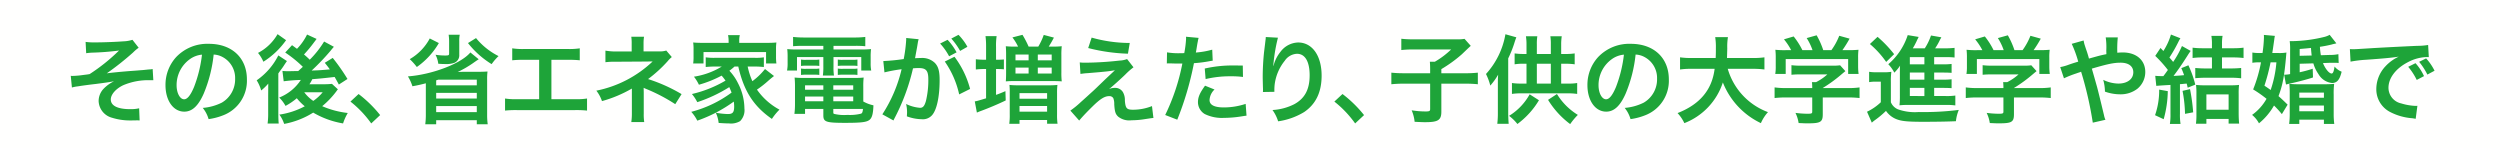 <svg xmlns="http://www.w3.org/2000/svg" width="522" height="31" viewBox="0 0 522 31">
  <g id="description04_txt01" transform="translate(0 0)">
    <rect id="長方形_2799" data-name="長方形 2799" width="522" height="31" transform="translate(0 0)" fill="#ffea00" opacity="0.005"/>
    <path id="パス_40159" data-name="パス 40159" d="M4.52-13.1a12.2,12.2,0,0,1,1.28-.12,54.156,54.156,0,0,0,5.58-.44A38.458,38.458,0,0,1,5.24-8.74c-.46.08-.62.1-1.14.16l-.76.1c-.46.06-1.28.12-1.66.12a2.986,2.986,0,0,1-.38-.02l.24,2.44a9.14,9.14,0,0,1,.92-.2c.36-.04.72-.1,1.08-.16.58-.08,1.58-.22,2.98-.38l1.36-.18c.76-.1,1.58-.22,2.46-.38A7.44,7.44,0,0,0,8.26-5.78,3.734,3.734,0,0,0,7.12-3.12,3.749,3.749,0,0,0,9.94.38a12.593,12.593,0,0,0,3.78.56h.2C15,.92,15,.92,15.1.92c.2,0,.32,0,.58.02l-.1-2.54a7.693,7.693,0,0,1-1.88.18c-2.62,0-4.04-.72-4.04-2.02,0-1.04,1.04-2.24,2.6-2.98a13.356,13.356,0,0,1,5.72-1.04h.56L18.4-9.8a3.136,3.136,0,0,1-.66.08c-.48.04-.96.1-1.42.14-.82.06-1.7.14-2.64.2C11.4-9.2,9.5-9,8.82-8.9a58.558,58.558,0,0,0,5.5-4.36,8.146,8.146,0,0,1,1.16-.98l-1.3-1.66a6.89,6.89,0,0,1-1.88.32c-1.6.12-4.08.22-5.94.22a13.17,13.17,0,0,1-1.96-.1Zm26.62.28a4.264,4.264,0,0,1,1.94.56,4.943,4.943,0,0,1,2.54,4.48,5.617,5.617,0,0,1-2.78,5,10.864,10.864,0,0,1-3.98,1.1A6.526,6.526,0,0,1,30.08.66a12.939,12.939,0,0,0,3-.78,7.71,7.71,0,0,0,5-7.52c0-4.48-3.14-7.42-7.92-7.42a8.978,8.978,0,0,0-6.88,2.8,8.591,8.591,0,0,0-2.2,5.82C21.08-3.2,22.72-.9,25-.9c1.64,0,2.92-1.18,4.06-3.76A28.934,28.934,0,0,0,31.14-12.82Zm-2.44.02a27.43,27.43,0,0,1-1.66,6.76c-.72,1.72-1.4,2.56-2.06,2.56-.88,0-1.58-1.3-1.58-2.94a6.641,6.641,0,0,1,2.72-5.4A5.091,5.091,0,0,1,28.7-12.8Zm23.74-3.02a1.284,1.284,0,0,1,.2-.26l-2-.92a11.45,11.45,0,0,1-2.1,2.98c-.34-.24-.46-.34-1.04-.76l-1.42,1.54a25.654,25.654,0,0,1,3.68,2.98c-.32.3-.66.6-.96.88-1.3.02-1.98.04-2.08.04A11.054,11.054,0,0,1,45.5-9.4l.26,2.16a35.161,35.161,0,0,1,3.58-.28,9.609,9.609,0,0,1-4.52,3.68A7.1,7.1,0,0,1,46.14-2.1,13.165,13.165,0,0,0,48.5-3.7a11.6,11.6,0,0,0,1.66,1.68,16.21,16.21,0,0,1-5.3,1.74,7.018,7.018,0,0,1,1,1.94A17.216,17.216,0,0,0,51.92-.7a18.184,18.184,0,0,0,6.24,2.26,10.688,10.688,0,0,1,.98-2.18A18.551,18.551,0,0,1,53.8-2.04a18.041,18.041,0,0,0,2.96-3.1,3.32,3.32,0,0,1,.32-.42L55.84-6.7a15.725,15.725,0,0,1-1.62.08H51.14a8.7,8.7,0,0,0,.6-1.06c1.76-.14,1.96-.16,4.66-.46.24.42.38.66.88,1.58l1.8-1.16A40.847,40.847,0,0,0,56-12.12L54.34-11.1c.56.7.76.96,1.06,1.38-2.14.18-2.14.18-3.8.24a47.446,47.446,0,0,0,3.92-4.1c.32-.4.56-.68.72-.86l-2.04-1.1a20.214,20.214,0,0,1-3,3.8c-.4-.4-.68-.66-1.2-1.1a27.639,27.639,0,0,0,2.12-2.56ZM53.9-4.94a9.686,9.686,0,0,1-1.96,1.8,7.683,7.683,0,0,1-1.88-1.8ZM44.48-17.08a10.048,10.048,0,0,1-4.08,3.92,7.556,7.556,0,0,1,1.12,1.84,16.7,16.7,0,0,0,4.74-4.5ZM42.52-4.3V-.62a15.071,15.071,0,0,1-.12,2.2h2.32c-.06-.66-.08-1.24-.08-2.36v-8.1c.08-.1.14-.2.22-.32l.38-.52a11.061,11.061,0,0,0,.64-.92c.24-.36.38-.58.56-.82l-1.8-1.18a13.959,13.959,0,0,1-4.52,5.2,8.1,8.1,0,0,1,.94,2.12,10.261,10.261,0,0,0,1.48-1.44ZM59.7-3a22.077,22.077,0,0,1,4.34,4.56L65.9-.18a25.259,25.259,0,0,0-4.5-4.4ZM84.74-13.26c-1.92,2.32-7.96,4.62-13.04,5a9.236,9.236,0,0,1,.94,2.06c1.02-.18,1.82-.36,2.8-.62V-.3a15.135,15.135,0,0,1-.12,2.04H77.6V.88h8.48v.86h2.28a14.832,14.832,0,0,1-.12-2.06V-7.58a12.451,12.451,0,0,1,.08-1.7c-.66.04-1.16.06-1.88.06H83.62c-.44,0-.44,0-1.52.04a22.414,22.414,0,0,0,3.12-1.8c.74-.52.74-.52,1.26-.86Zm1.34,5.68V-6.4H77.6V-7.44a3.732,3.732,0,0,0,.44-.14ZM77.6-4.82h8.48v1.18H77.6Zm0,2.76h8.48V-.8H77.6Zm2.6-14.9a9.167,9.167,0,0,1,.1,1.4v2.54c0,.34-.12.4-.84.4a12.7,12.7,0,0,1-2-.16,5.473,5.473,0,0,1,.58,1.88c.9.06,1.08.06,1.48.06a5,5,0,0,0,1.84-.24,1.692,1.692,0,0,0,1.06-1.7V-15.6a6.279,6.279,0,0,1,.1-1.36Zm4.04,1.74a18.709,18.709,0,0,0,4.94,4.4,10.923,10.923,0,0,1,1.44-1.68,14.475,14.475,0,0,1-4.7-3.76Zm-7.98-.96a10.926,10.926,0,0,1-4.18,4.32,12.6,12.6,0,0,1,1.48,1.64,15.811,15.811,0,0,0,4.6-5Zm25.4,4.46h3.36a20.346,20.346,0,0,1,2.56.1v-2.5a14.456,14.456,0,0,1-2.6.14h-8.9a14.456,14.456,0,0,1-2.6-.14v2.5a20.543,20.543,0,0,1,2.56-.1H99.1V-3.5H94.58a14.2,14.2,0,0,1-2.6-.14v2.52a20.543,20.543,0,0,1,2.56-.1h12a20.543,20.543,0,0,1,2.56.1V-3.64a14.326,14.326,0,0,1-2.6.14h-4.84Zm19.38,13a10.954,10.954,0,0,1-.1-1.78V-4.9l-.02-.98c.16.08.2.1.48.22a35.815,35.815,0,0,1,6.12,3.2l1.32-2.1a33.449,33.449,0,0,0-7-3.14,27.592,27.592,0,0,0,4.1-3.74,5.651,5.651,0,0,1,.86-.86l-1.16-1.36a4.088,4.088,0,0,1-1.34.18h-3.4v-1.66a8.415,8.415,0,0,1,.1-1.4h-2.66a9.177,9.177,0,0,1,.08,1.44v1.64H115.1a12.842,12.842,0,0,1-2.16-.18v2.42a15.414,15.414,0,0,1,2.14-.1c3.3-.02,7.1-.04,7.3-.06h.42a23.863,23.863,0,0,1-11.76,6.1,7.255,7.255,0,0,1,1.18,2.18,26.431,26.431,0,0,0,6.24-2.62V-.5a11.869,11.869,0,0,1-.12,1.78Zm19.64-11.6c1.16,5.1,3.18,8.28,7.02,10.94a11.771,11.771,0,0,1,1.58-1.94,13.454,13.454,0,0,1-4.7-4.18A21.024,21.024,0,0,0,147-7.4c.58-.5.66-.56,1.14-.94L146.26-9.8a13.964,13.964,0,0,1-2.64,2.54,14.968,14.968,0,0,1-.98-3.06h1.4c.76,0,1.34.04,1.98.1v-2.02a10.748,10.748,0,0,1-1.98.1h-8.18a12.047,12.047,0,0,1-1.98-.1v2.02c.62-.06,1.24-.1,1.98-.1h1.38a15.671,15.671,0,0,1-5.82,2.12,8.738,8.738,0,0,1,1.04,1.68,23.264,23.264,0,0,0,4.74-1.9c.32.36.54.66.82,1.04A24.9,24.9,0,0,1,131-4.58a8.929,8.929,0,0,1,1.12,1.7,30.111,30.111,0,0,0,6.68-3.14c.2.44.32.74.48,1.14a24.6,24.6,0,0,1-8.42,4.02A8.239,8.239,0,0,1,132.12.98,29.219,29.219,0,0,0,139.74-3a6.871,6.871,0,0,1,.08,1.02c0,1.22-.3,1.58-1.3,1.58a14.8,14.8,0,0,1-2.54-.28,6.564,6.564,0,0,1,.6,2.14c.9.06,1.56.1,2.16.1a3.727,3.727,0,0,0,2.32-.48,3.222,3.222,0,0,0,.9-2.66,11.6,11.6,0,0,0-1.32-5.22,10.524,10.524,0,0,0-1.82-2.64,12.8,12.8,0,0,0,1.08-.88Zm-2.02-4.94h-5.2c-.96,0-1.58-.02-2.2-.08a9.442,9.442,0,0,1,.08,1.4v1.56a9.559,9.559,0,0,1-.08,1.42h2.16v-2.38h13.06v2.38h2.16a9.73,9.73,0,0,1-.08-1.42v-1.56a8.938,8.938,0,0,1,.08-1.4c-.62.06-1.24.08-2.2.08h-5.56v-.44a4.37,4.37,0,0,1,.12-1.18h-2.46a5.675,5.675,0,0,1,.12,1.2Zm19.78.62v.76h-5.08a22.6,22.6,0,0,1-2.46-.08,12.808,12.808,0,0,1,.08,1.64v1.26a7.692,7.692,0,0,1-.12,1.58h2.08V-12.3h5.5v1.98a12.5,12.5,0,0,1-.1,1.88h2.32a11.264,11.264,0,0,1-.1-1.88V-12.3h5.8v2.82h2.08a7.466,7.466,0,0,1-.12-1.58v-1.26a12.223,12.223,0,0,1,.08-1.64,22.837,22.837,0,0,1-2.46.08h-5.38v-.76h4.58a20.567,20.567,0,0,1,2.06.08V-16.5a18.223,18.223,0,0,1-2.24.12H154.4a20.146,20.146,0,0,1-2.28-.12v1.94c.74-.06,1.22-.08,2.1-.08Zm8.34,8.56a16.284,16.284,0,0,1,.08-1.94,17.045,17.045,0,0,1-1.98.08H154.34a16.178,16.178,0,0,1-1.9-.08,18.424,18.424,0,0,1,.08,1.92v3.68a15.264,15.264,0,0,1-.12,1.98h2.22V-1.46h3.82V-.1c0,1.34.58,1.54,4.52,1.54,3.42,0,4.54-.14,5.14-.64.52-.44.74-1.28.8-3.02a7.413,7.413,0,0,1-2.12-.8Zm-6.26,4.62h6.2c-.08.68-.16.86-.4.98a9.366,9.366,0,0,1-2.84.26,8.841,8.841,0,0,1-2.82-.22c-.1-.04-.14-.14-.14-.3ZM158.44-6.4v.92h-3.82V-6.4Zm2.08,0h4.16v.92h-4.16Zm-2.08,2.34v1h-3.82v-1Zm2.08,0h4.16v1h-4.16Zm-6.74-6.38a7.472,7.472,0,0,1,1.04-.06h1.76a6.784,6.784,0,0,1,1.02.06v-1.34a6.6,6.6,0,0,1-1.02.06h-1.76a4.878,4.878,0,0,1-1.04-.06Zm0,1.88a7.676,7.676,0,0,1,1.04-.06h1.76a6.427,6.427,0,0,1,1.02.06V-9.9a6.427,6.427,0,0,1-1.02.06h-1.76a4.878,4.878,0,0,1-1.04-.06Zm7.68-1.88a7.472,7.472,0,0,1,1.04-.06h2.04a6.784,6.784,0,0,1,1.02.06v-1.34a6.428,6.428,0,0,1-1.02.06H162.5a4.878,4.878,0,0,1-1.04-.06Zm0,1.88a7.472,7.472,0,0,1,1.04-.06h2.04a6.428,6.428,0,0,1,1.02.06V-9.9a6.428,6.428,0,0,1-1.02.06H162.5a4.878,4.878,0,0,1-1.04-.06Zm22.34-2.8a19.136,19.136,0,0,1,3,6.86l2.28-1.14a19.282,19.282,0,0,0-3.26-6.72Zm-.98-3.76a12.54,12.54,0,0,1,1.88,2.66l1.56-.82a11.865,11.865,0,0,0-1.88-2.62Zm5.7.68a11.29,11.29,0,0,0-1.86-2.5l-1.5.78A14.44,14.44,0,0,1,187-13.58Zm-10.88,2.12.08-.46.28-1.5.08-.48c.1-.6.1-.6.1-.62a5.983,5.983,0,0,1,.16-.64l-2.6-.26v.34a29.4,29.4,0,0,1-.52,4.06,42.1,42.1,0,0,1-4.26.42l.24,2.36a32.669,32.669,0,0,1,3.58-.66,29.618,29.618,0,0,1-4.02,9.42L173.08.94c.04-.08.08-.16.12-.26a43.149,43.149,0,0,0,3.96-10.62c.44-.04.76-.06,1.2-.06,1.54,0,2,.54,2,2.36a18.59,18.59,0,0,1-.5,4.52c-.3,1.04-.62,1.42-1.22,1.42a8.054,8.054,0,0,1-2.92-.8,7.512,7.512,0,0,1,.2,1.7c0,.2-.02.5-.04.88a9.184,9.184,0,0,0,3.08.6,2.552,2.552,0,0,0,2.18-.84c.98-1.1,1.58-3.84,1.58-7.34,0-1.82-.26-2.78-.96-3.54a3.8,3.8,0,0,0-2.94-1.06c-.4,0-.66.02-1.24.04Zm14.78.58h-.48a13.974,13.974,0,0,1-1.66-.1V-9.7a14.737,14.737,0,0,1,1.64-.1h.5v6.12c-.9.26-1.46.44-1.7.5a5.661,5.661,0,0,1-.66.14L190.5-.7c.16-.08.6-.26.94-.38,1.56-.58,3.52-1.4,5.08-2.16l-.06-1.94c-.9.38-1.12.48-1.96.78V-9.8h.24c.46,0,.92.02,1.4.06V-11.8a12.983,12.983,0,0,1-1.42.06h-.22v-2.7a13.067,13.067,0,0,1,.12-2.22H192.3a16.37,16.37,0,0,1,.12,2.22Zm5.9-2.74a14.83,14.83,0,0,1-1.78-.08c.04.68.06.96.06,1.8v3.74c0,.88-.02,1.3-.06,1.8a17.8,17.8,0,0,1,1.78-.06h8.06c.9,0,1.34.02,1.84.06a15.072,15.072,0,0,1-.08-1.84v-3.66a15.5,15.5,0,0,1,.08-1.84,16.085,16.085,0,0,1-1.86.08h-.86a21.288,21.288,0,0,0,1.08-1.88l-2.12-.56a13.3,13.3,0,0,1-1.14,2.44H201.3a19.908,19.908,0,0,0-1.28-2.46l-2.1.54a10.792,10.792,0,0,1,1.18,1.92Zm.24,1.66h2.74v1.2h-2.74Zm0,2.72h2.74v1.24h-2.74Zm4.66-2.72h2.9v1.2h-2.9Zm0,2.72h2.9v1.24h-2.9ZM197.36-.4a13.216,13.216,0,0,1-.1,2.04h2.14V.84h5.76v.78h2.18a12.924,12.924,0,0,1-.1-2.02V-4.78a12.832,12.832,0,0,1,.08-1.7,13.713,13.713,0,0,1-1.82.08h-6.38a14.506,14.506,0,0,1-1.82-.08,14.229,14.229,0,0,1,.06,1.54Zm2.04-4.36h5.76V-3.6H199.4Zm0,2.68h5.76V-.9H199.4Zm14.34-12.1a37.907,37.907,0,0,0,8.3,1.18l.38-2.24a29.342,29.342,0,0,1-7.96-1.12Zm-1.62,5.4c.64-.08.84-.12,1.54-.16,1.88-.16,2.88-.24,2.96-.26.98-.08,1.6-.16,2.7-.34-.98.92-1.8,1.68-2.46,2.32-1.18,1.14-1.82,1.76-2.2,2.1-.82.74-1.64,1.5-2.48,2.24a18.223,18.223,0,0,1-2.16,1.76L211.86.96c.68-.82,1.72-1.9,2.72-2.88,1.68-1.66,2.6-2.22,3.56-2.22a.924.924,0,0,1,.84.42,3.251,3.251,0,0,1,.2,1.28c.1,1.58.26,2.06.82,2.58a3.7,3.7,0,0,0,2.8.76,17.568,17.568,0,0,0,2.8-.24c1.32-.2,1.46-.22,1.76-.24l-.3-2.48a10.716,10.716,0,0,1-3.94.76c-1.34,0-1.58-.28-1.72-1.88a3.317,3.317,0,0,0-.4-1.78,1.852,1.852,0,0,0-1.7-.9,2.8,2.8,0,0,0-1.22.26c.58-.44,2.54-2.2,3.42-3.06a14.884,14.884,0,0,1,1.7-1.5l-1.34-1.72a4.977,4.977,0,0,1-1.6.32,67.714,67.714,0,0,1-7.1.44,8.318,8.318,0,0,1-1.18-.06Zm18.04-2.18a3.444,3.444,0,0,1,.4-.02c.1,0,.4,0,.78.02.78.02,1.46.02,2.06.02A43.017,43.017,0,0,1,229.82-.2l2.52.98a64.578,64.578,0,0,0,3.48-11.8,27.183,27.183,0,0,0,3.28-.42l.46-.08.18-.02-.1-2.3a17.942,17.942,0,0,1-3.42.6c.08-.4.1-.5.2-1.14.06-.38.12-.76.2-1.12a5.171,5.171,0,0,1,.18-.8l-2.64-.24a3.444,3.444,0,0,1,.02.4,21.621,21.621,0,0,1-.38,3.02c-.42.02-.6.02-.9.02a14.144,14.144,0,0,1-2.7-.18Zm15.86.44c-1.38-.02-1.54-.02-1.94-.02a25.875,25.875,0,0,0-6,.64l.18,2.2a21.691,21.691,0,0,1,5.28-.58,17.42,17.42,0,0,1,2.52.14Zm-7.88,4.2c-1.1,1.52-1.48,2.4-1.48,3.46A2.89,2.89,0,0,0,238.08-.4a8.121,8.121,0,0,0,4.02.8,23.643,23.643,0,0,0,3.72-.32c.5-.08.62-.1.98-.14l-.18-2.46a14.588,14.588,0,0,1-4.54.74c-2,0-3-.52-3-1.54a3.225,3.225,0,0,1,1.04-2.2Zm12.68-10.16a4.944,4.944,0,0,1-.06.68c-.06.52-.06.52-.3,2.48a51.416,51.416,0,0,0-.28,5.14c0,.46.04,2,.06,2.54v.32a2.211,2.211,0,0,1-.02.32l2.4-.04a10.407,10.407,0,0,1,.06-1.56,9.845,9.845,0,0,1,2.1-4.92,3.239,3.239,0,0,1,2.56-1.46c1.68,0,2.64,1.62,2.64,4.48,0,2.98-1.02,4.86-3.24,6.06a11.454,11.454,0,0,1-4.52,1.2,8.119,8.119,0,0,1,1.18,2.36,14.322,14.322,0,0,0,5.44-1.94c2.44-1.66,3.64-4.16,3.64-7.6,0-4.16-1.96-6.92-4.9-6.92a4.759,4.759,0,0,0-3.7,1.96,7.6,7.6,0,0,0-1.32,2.46l-.08.28-.04.16h-.06l.02-.16a35.353,35.353,0,0,1,.96-5.7ZM265.14-3a22.078,22.078,0,0,1,4.34,4.56l1.86-1.74a25.259,25.259,0,0,0-4.5-4.4Zm20-5.92h-5.32a24.262,24.262,0,0,1-2.78-.12v2.42a25.565,25.565,0,0,1,2.72-.12h5.38v5.28c0,.44-.14.52-.96.52a17.811,17.811,0,0,1-2.9-.24,8.217,8.217,0,0,1,.62,2.4c1.66.08,1.74.08,2.22.08,2.7,0,3.36-.44,3.36-2.2V-6.74h4.9a24.54,24.54,0,0,1,2.72.12V-9.04a22.4,22.4,0,0,1-2.72.12h-4.9v-.86a28.154,28.154,0,0,0,4.26-3.08c.88-.84,1.5-1.44,1.88-1.78l-1.3-1.46a8.183,8.183,0,0,1-1.74.1h-9.06a19.669,19.669,0,0,1-2.4-.12v2.36a19.8,19.8,0,0,1,2.42-.12h7.98a17.565,17.565,0,0,1-3.4,2.56h-1.04c.04.46.06.88.06,1.52Zm22.28-4.02v-2.04a9.971,9.971,0,0,1,.1-1.66h-2.38a10.913,10.913,0,0,1,.12,1.64v2.06h-.58a13.2,13.2,0,0,1-1.9-.12v2.28a10.317,10.317,0,0,1,1.9-.12h.58v4.14h-1.14a11.914,11.914,0,0,1-1.9-.12V-4.6a12.447,12.447,0,0,1,1.9-.12h9.82a12.448,12.448,0,0,1,1.9.12V-6.88a9.941,9.941,0,0,1-1.9.12H312.5V-10.9h.9a12.194,12.194,0,0,1,1.92.12v-2.28a12.37,12.37,0,0,1-1.92.12h-.9v-2a11.147,11.147,0,0,1,.12-1.7h-2.38a10.381,10.381,0,0,1,.1,1.68v2.02Zm0,6.18V-10.9h2.92v4.14Zm-6.56-10.3a16.464,16.464,0,0,1-4.06,8.3,12.044,12.044,0,0,1,.9,2.42,13.81,13.81,0,0,0,1.64-2.28c-.06.84-.06,1.12-.06,2.24V-.7a18.385,18.385,0,0,1-.12,2.34h2.38c-.06-.64-.1-1.64-.1-2.32V-12.02a23.5,23.5,0,0,0,1.4-3.58c.14-.4.18-.54.3-.82Zm8.9,13.7a18.081,18.081,0,0,0,4.62,5.06,13.861,13.861,0,0,1,1.6-1.92,13.15,13.15,0,0,1-4.36-4.36Zm-3.84-1.16a12.212,12.212,0,0,1-4.3,4.5,9.3,9.3,0,0,1,1.74,1.7,17,17,0,0,0,4.5-4.96Zm22.12-8.3a4.264,4.264,0,0,1,1.94.56,4.943,4.943,0,0,1,2.54,4.48,5.617,5.617,0,0,1-2.78,5,10.864,10.864,0,0,1-3.98,1.1A6.526,6.526,0,0,1,326.98.66a12.939,12.939,0,0,0,3-.78,7.71,7.71,0,0,0,5-7.52c0-4.48-3.14-7.42-7.92-7.42a8.978,8.978,0,0,0-6.88,2.8,8.591,8.591,0,0,0-2.2,5.82c0,3.24,1.64,5.54,3.92,5.54,1.64,0,2.92-1.18,4.06-3.76A28.934,28.934,0,0,0,328.04-12.82Zm-2.44.02a27.429,27.429,0,0,1-1.66,6.76c-.72,1.72-1.4,2.56-2.06,2.56-.88,0-1.58-1.3-1.58-2.94a6.641,6.641,0,0,1,2.72-5.4A5.091,5.091,0,0,1,325.6-12.8Zm26.84,2.96a17.616,17.616,0,0,1,2.5.14v-2.54a16.481,16.481,0,0,1-2.52.14h-5.3c.02-.68.04-1.1.06-2.02a12.084,12.084,0,0,1,.14-2.34h-2.66a13.38,13.38,0,0,1,.14,2.32c0,.7,0,1.14-.04,2.04h-4.92a15.973,15.973,0,0,1-2.52-.14V-9.7a15.642,15.642,0,0,1,2.52-.14h4.7C344-5.46,341.46-2.42,336.8-.6a8.281,8.281,0,0,1,1.42,2.1A13.633,13.633,0,0,0,346.26-7a15.819,15.819,0,0,0,7.94,8.5,8.438,8.438,0,0,1,1.48-2.3,13.676,13.676,0,0,1-8.4-9.04Zm12.48,5.98V-.9c0,.38-.14.44-1.02.44a21.161,21.161,0,0,1-2.48-.18,7.379,7.379,0,0,1,.66,2.12l.5.02c.78.04.8.04,1.46.04,2.62,0,3.08-.28,3.08-1.9v-3.5h5.2a19.757,19.757,0,0,1,2.48.12V-5.96a16.473,16.473,0,0,1-2.46.14h-5.22v-.02a29.764,29.764,0,0,0,4-2.92c.12-.1.24-.2.38-.32.08-.06.22-.18.34-.28l-1.1-1.22a9.039,9.039,0,0,1-1.52.08H362.6a14.584,14.584,0,0,1-2.02-.1v2a19.56,19.56,0,0,1,2-.08h5.5a10.63,10.63,0,0,1-2.36,1.62h-.86a9.361,9.361,0,0,1,.06,1.1v.14h-5.44a17.159,17.159,0,0,1-2.42-.14v2.22a19.485,19.485,0,0,1,2.44-.12Zm-5.34-9.88a18.22,18.22,0,0,1-2.36-.08,12.944,12.944,0,0,1,.08,1.66v1.84a8.77,8.77,0,0,1-.1,1.54h2.18v-3.1h13.04v3.1h2.18a12.125,12.125,0,0,1-.1-1.52v-1.86a12.355,12.355,0,0,1,.08-1.66,24.074,24.074,0,0,1-2.46.08h-.9a24.236,24.236,0,0,0,1.5-2.4l-2.16-.6a13.388,13.388,0,0,1-1.64,3h-1.7a16.361,16.361,0,0,0-1.38-3.1l-2.08.58a11.758,11.758,0,0,1,1.22,2.52h-2.12a15.179,15.179,0,0,0-1.82-2.86l-2.02.6a12.613,12.613,0,0,1,1.5,2.26Zm30.8,7.88h1.64c1.1,0,1.44.02,2,.06V-7.66a14.936,14.936,0,0,1-2,.08h-1.64V-9.06h1.64c1.1,0,1.44.02,2,.06v-1.86a14.936,14.936,0,0,1-2,.08h-1.64v-1.5h2.58a13.083,13.083,0,0,1,1.68.08v-2.02a16.738,16.738,0,0,1-1.98.1h-2.08a12.615,12.615,0,0,0,.84-1.42l.22-.46.12-.2.12-.22-2.16-.38a12.024,12.024,0,0,1-1.3,2.68h-2.5c.08-.14.14-.26.22-.38.14-.24.26-.48.38-.72a7.081,7.081,0,0,0,.32-.68l.16-.3.14-.3-2.28-.38a13.471,13.471,0,0,1-4.06,6.08,7.132,7.132,0,0,1,1.26,1.76,8.934,8.934,0,0,0,1.2-1.46c-.04.5-.04.72-.04,1.18v5.08a17.826,17.826,0,0,1-.08,2.02,14.71,14.71,0,0,1,1.82-.08h7.86a13.633,13.633,0,0,1,1.98.1V-4.26a12.613,12.613,0,0,1-2.02.1h-2.4Zm-2.04,0v1.7H385.3v-1.7Zm0-1.72H385.3V-9.06h3.04Zm0-3.2H385.3v-1.5h3.04Zm-11.38-4.24a19.5,19.5,0,0,1,3.4,3.74l1.66-1.62a24.9,24.9,0,0,0-3.46-3.62Zm-.16,7.96a7.372,7.372,0,0,1,1.36-.1h1.08v4.3a11.018,11.018,0,0,1-2.88,1.98l1,2.28A7.678,7.678,0,0,1,378,.88a18.933,18.933,0,0,0,2.32-1.94A4.76,4.76,0,0,0,382.8.78c1.02.34,2.34.44,5.36.44,2.44,0,5-.04,6.76-.12a8.538,8.538,0,0,1,.6-2.36,58.587,58.587,0,0,1-8.36.44,10.534,10.534,0,0,1-4.38-.58,2.769,2.769,0,0,1-1.44-1.46V-7.04a15.354,15.354,0,0,1,.1-2.18,9.05,9.05,0,0,1-1.54.1h-1.5a9.22,9.22,0,0,1-1.6-.1Zm28.04,3.2V-.9c0,.38-.14.44-1.02.44a21.161,21.161,0,0,1-2.48-.18A7.379,7.379,0,0,1,402,1.48l.5.02c.78.04.8.04,1.46.04,2.62,0,3.08-.28,3.08-1.9v-3.5h5.2a19.757,19.757,0,0,1,2.48.12V-5.96a16.473,16.473,0,0,1-2.46.14h-5.22v-.02a29.764,29.764,0,0,0,4-2.92c.12-.1.24-.2.38-.32.08-.06.22-.18.34-.28l-1.1-1.22a9.039,9.039,0,0,1-1.52.08h-6.62a14.584,14.584,0,0,1-2.02-.1v2a19.56,19.56,0,0,1,2-.08H408a10.63,10.63,0,0,1-2.36,1.62h-.86a9.361,9.361,0,0,1,.06,1.1v.14H399.4a17.159,17.159,0,0,1-2.42-.14v2.22a19.485,19.485,0,0,1,2.44-.12Zm-5.34-9.88a18.22,18.22,0,0,1-2.36-.08,12.944,12.944,0,0,1,.08,1.66v1.84a8.77,8.77,0,0,1-.1,1.54h2.18v-3.1h13.04v3.1h2.18a12.125,12.125,0,0,1-.1-1.52v-1.86a12.355,12.355,0,0,1,.08-1.66,24.074,24.074,0,0,1-2.46.08h-.9a24.236,24.236,0,0,0,1.5-2.4l-2.16-.6a13.388,13.388,0,0,1-1.64,3h-1.7a16.361,16.361,0,0,0-1.38-3.1l-2.08.58a11.758,11.758,0,0,1,1.22,2.52h-2.12a15.179,15.179,0,0,0-1.82-2.86l-2.02.6a12.613,12.613,0,0,1,1.5,2.26Zm22.26-1.22c-.08-.28-.1-.44-.18-.8l-2.48.7a23.357,23.357,0,0,1,1.36,3.72c-.92.28-1.06.32-1.94.62a10.015,10.015,0,0,1-1.82.52l.78,2.34a21.458,21.458,0,0,1,2.58-1.02c.26-.1.52-.18.76-.26l.24-.1A75.677,75.677,0,0,1,423.5,1.4l2.64-.6a4.5,4.5,0,0,1-.3-.96c-.82-3.44-1.28-5.26-1.44-5.86-.36-1.28-.72-2.56-1.1-3.86,3.26-.96,4.58-1.24,6-1.24,1.68,0,2.66.74,2.66,2,0,1.42-1.24,2.36-3.12,2.36a7.463,7.463,0,0,1-3.16-.78,9.621,9.621,0,0,1,.36,2.46,9.388,9.388,0,0,0,3.14.56,5.7,5.7,0,0,0,3.66-1.18,4.538,4.538,0,0,0,1.62-3.48c0-2.46-1.86-4.08-4.7-4.08-.38,0-.68.02-1.14.06a23.972,23.972,0,0,1,.1-3.2H426.2a13.954,13.954,0,0,1,.12,2.7l.02.8c-1.3.26-1.56.34-3.64.92-.16-.6-.24-.86-.42-1.42-.1-.3-.22-.62-.32-.94Zm15,8.68c.58-.06,1.58-.12,2.96-.2V-.46a12.47,12.47,0,0,1-.12,2.12h2.22a12.083,12.083,0,0,1-.12-2.1v-6.2l.36-.02.38-.04c.2-.02.2-.02.66-.06.08.24.1.38.22.86l1.58-.64a21.234,21.234,0,0,0-1.44-4.04l-1.48.6a13.871,13.871,0,0,1,.58,1.46c-.74.08-1.3.12-2.2.16.86-1.12,1.68-2.3,2.88-4.18.36-.58.44-.68.7-1.04l-1.82-1.02a19.405,19.405,0,0,1-1.84,3.32c-.42-.52-.48-.58-.78-.92a29.884,29.884,0,0,0,1.88-3.28,5.025,5.025,0,0,1,.42-.74L439.82-17a13.158,13.158,0,0,1-1.58,3.44l-.6-.64-1.1,1.66a25.409,25.409,0,0,1,2.64,2.94c-.32.44-.5.72-.94,1.28a14.936,14.936,0,0,1-1.7-.06Zm11.62-5.94v2.3h-1.32a21.2,21.2,0,0,1-2.16-.1v2.14c.62-.06,1.4-.1,2.12-.1h5.32a16.753,16.753,0,0,1,2.14.12v-2.16a20.905,20.905,0,0,1-2.16.1h-1.84v-2.3h2.28a17.43,17.43,0,0,1,2.22.12v-2.16a16.168,16.168,0,0,1-2.22.12h-2.28v-1.02a8.837,8.837,0,0,1,.12-1.56h-2.34a8.84,8.84,0,0,1,.12,1.52v1.06h-1.84a15.453,15.453,0,0,1-2.2-.12v2.16a15.331,15.331,0,0,1,2.18-.12ZM437.36-5.5a15.649,15.649,0,0,1-.86,5.34l1.8.84a22.669,22.669,0,0,0,.86-5.86Zm4.88.26a28.4,28.4,0,0,1,.52,4.8l1.7-.32a40.047,40.047,0,0,0-.66-4.84ZM447.22.62h4.64V1.6h2.2c-.06-.58-.1-1.34-.1-2.12V-4.56a14.883,14.883,0,0,1,.08-1.92,12.885,12.885,0,0,1-1.76.08h-5.44a14.618,14.618,0,0,1-1.78-.08,15.287,15.287,0,0,1,.08,1.92V-.34a14.011,14.011,0,0,1-.1,1.96h2.18Zm0-5.12h4.64v3.2h-4.64Zm22.34-6.48a7.293,7.293,0,0,0,1.06,2.24,3.713,3.713,0,0,0,2.82,1.86c1.06,0,1.62-.68,2.02-2.36a3.733,3.733,0,0,1-1.48-1.08c-.14,1-.32,1.46-.6,1.46-.54,0-1.32-.96-1.82-2.18l1.48-.06h.68a9.408,9.408,0,0,1,1.12.04l-.06-1.84a8.366,8.366,0,0,1-1.78.16l-1.88.06a16.906,16.906,0,0,1-.2-1.76,24.715,24.715,0,0,0,2.48-.48l.2-.06.44-.1.32-.08-1.4-1.78a4.344,4.344,0,0,1-1.12.44,30.168,30.168,0,0,1-6.62.88h-.6a13.3,13.3,0,0,1,.08,1.96v4.92a5.533,5.533,0,0,1-1.24.12l.38,2.06c.58-.16.72-.18,1.08-.26,1.54-.34,3.58-.88,4.56-1.22l-.06-1.82a26.878,26.878,0,0,1-2.72.74V-10.9Zm-2.86-1.58v-1.42c1.18-.1,1.64-.14,2.36-.22.04.68.1,1.16.14,1.58Zm-5.72-.58c.06-.36.06-.42.1-.64l.3-2.08a7.655,7.655,0,0,1,.14-.86l-2.3-.2c.02.24.02.36.02.5a27.386,27.386,0,0,1-.3,3.28h-.48a9.3,9.3,0,0,1-1.64-.1v2.14a9.113,9.113,0,0,1,1.46-.1h.34a28.955,28.955,0,0,1-1.64,5.66,25.087,25.087,0,0,1,2.8,1.96,10.448,10.448,0,0,1-3.02,3.36,5.822,5.822,0,0,1,1.44,1.76,13.174,13.174,0,0,0,3.14-3.72,21.081,21.081,0,0,1,1.64,1.8l1.2-1.98c-.9-.88-1.22-1.18-1.9-1.78.88-2.36,1.22-4.16,1.6-8.52a5.7,5.7,0,0,1,.06-.58,8.832,8.832,0,0,1-1.7.1Zm.86,1.94a23.63,23.63,0,0,1-1.2,5.78c-.42-.3-.64-.46-1.3-.9a41.364,41.364,0,0,0,1.28-4.88ZM464.62-.6a16.22,16.22,0,0,1-.12,2.26h2.12V.78h5.14v.88h2.16a16.49,16.49,0,0,1-.12-2.24V-4.42a15.742,15.742,0,0,1,.1-2.28,22.172,22.172,0,0,1-2.24.08h-4.9a21,21,0,0,1-2.22-.08,21.081,21.081,0,0,1,.08,2.28Zm2-4.28h5.14V-3.8h-5.14Zm0,2.7h5.14v1.2h-5.14Zm10.7-9.16a25.1,25.1,0,0,1,3.32-.4c3.88-.28,5.12-.4,6.74-.64a8.844,8.844,0,0,0-2.78,2.02,6.964,6.964,0,0,0-1.9,4.7,5.314,5.314,0,0,0,2.86,4.82A11.926,11.926,0,0,0,490.24.48c.38.06.42.06.68.12l.36-2.72c-.2.02-.36.02-.4.02a11.832,11.832,0,0,1-2.98-.52,3.353,3.353,0,0,1-2.66-3.26c0-2.02,1.5-4.02,4.04-5.34a8.944,8.944,0,0,1,3.96-1.08,3.571,3.571,0,0,1,.42.02l-.14-2.54a13.316,13.316,0,0,1-2.3.18c-4.72.22-8.04.4-9.98.52-2.9.18-2.9.18-3.34.18-.22,0-.36,0-.72-.02Zm12.04,1.08a13.254,13.254,0,0,1,1.78,2.74l1.52-.8a10.725,10.725,0,0,0-1.78-2.7Zm5.5.82a11.06,11.06,0,0,0-1.76-2.58l-1.46.72a13.852,13.852,0,0,1,1.72,2.66Z" transform="translate(13.474 24.211)" fill="#1ea439"/>
  </g>
</svg>
